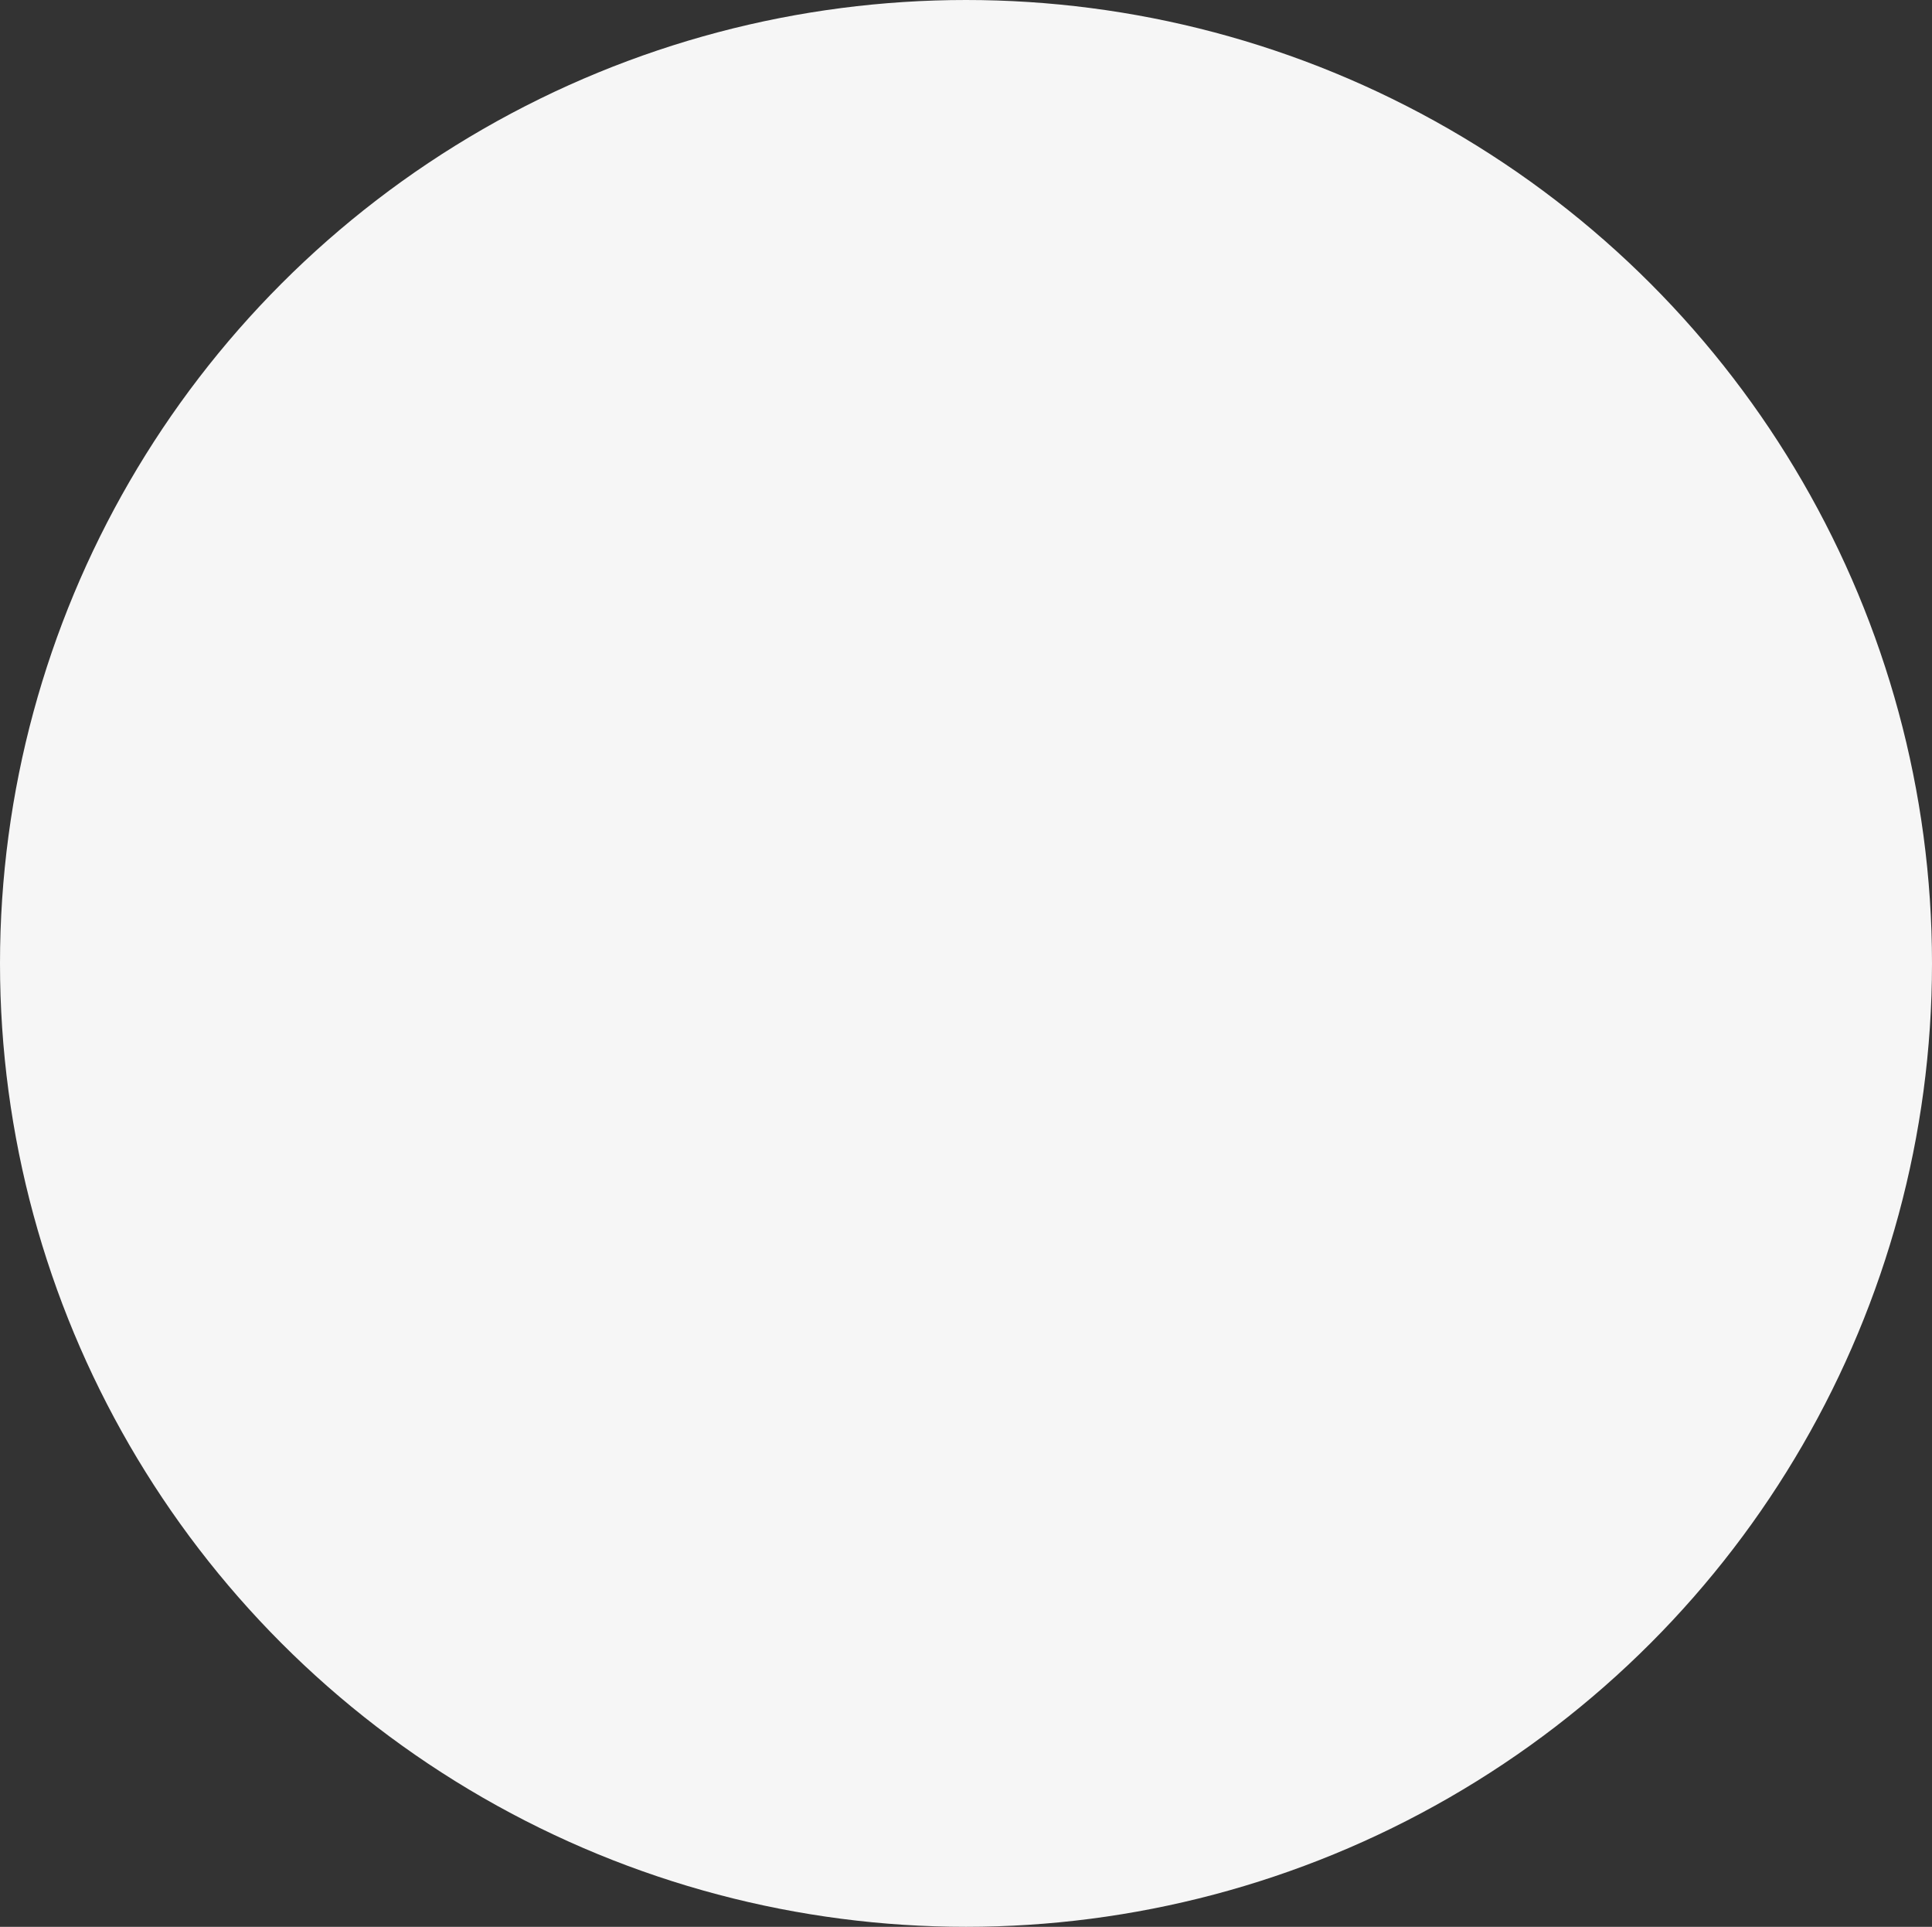 <?xml version="1.0" encoding="UTF-8"?> <svg xmlns="http://www.w3.org/2000/svg" width="346" height="345" viewBox="0 0 346 345" fill="none"><rect x="0" y="0" width="346" height="345" fill="#333333" stroke="none"/> <ellipse cx="173" cy="172.5" rx="173" ry="172.5" fill="#F6F6F6"></ellipse> </svg> 